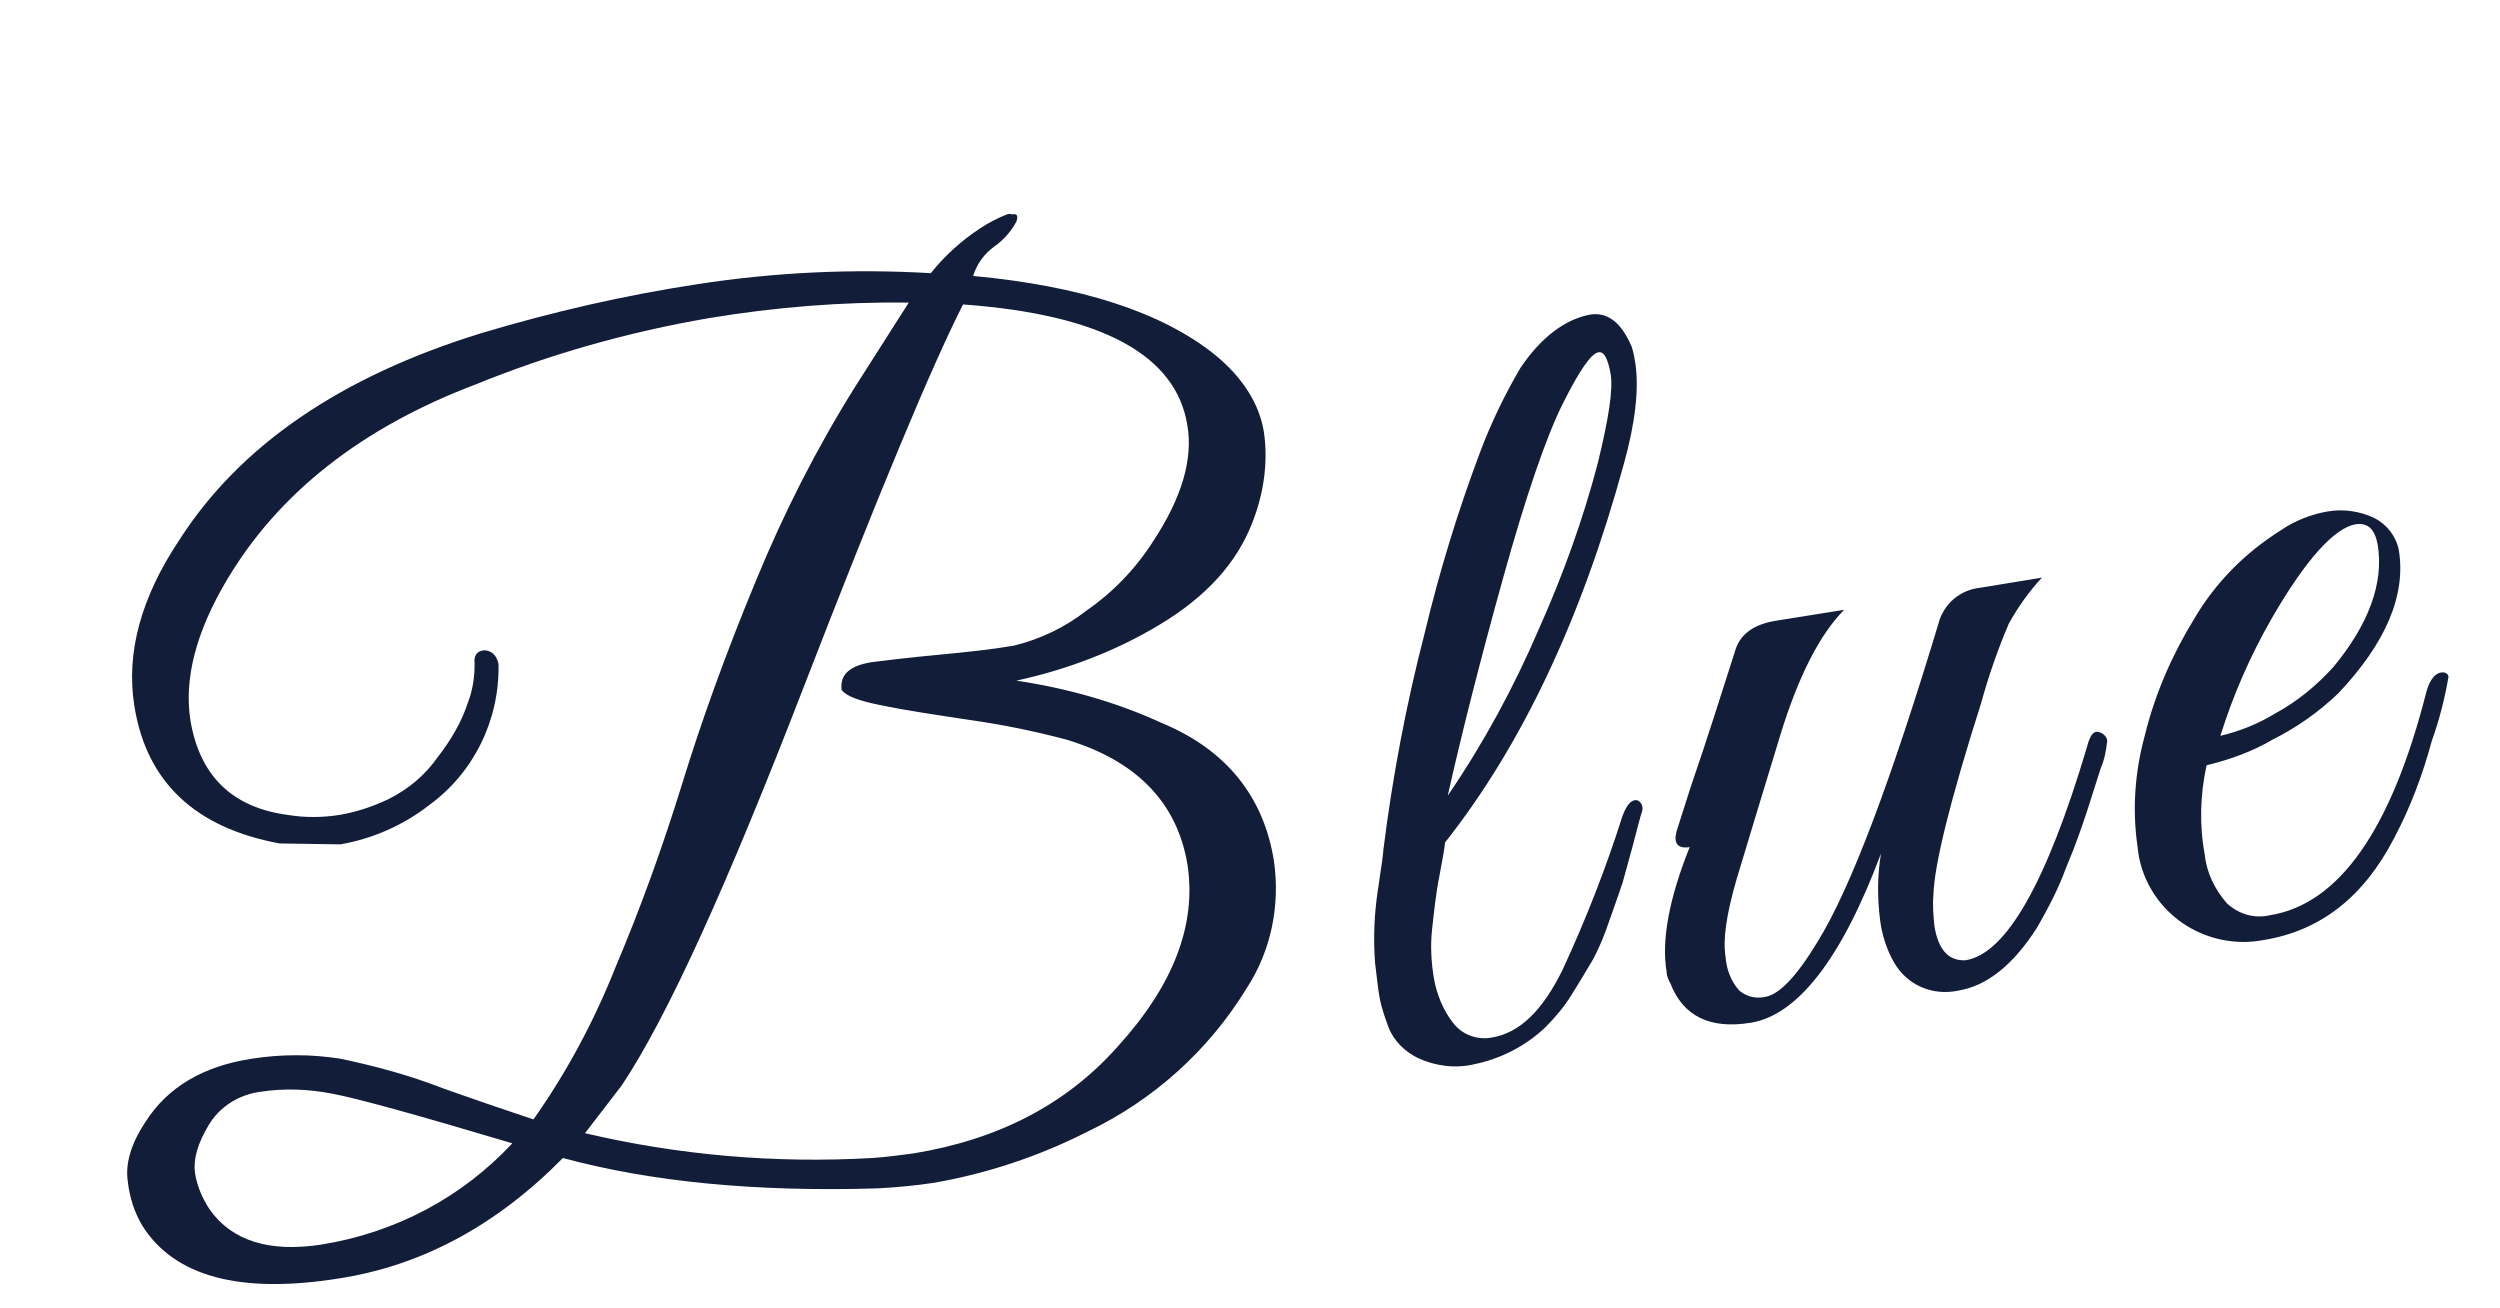 <?xml version="1.0" encoding="utf-8"?>
<!-- Generator: Adobe Illustrator 25.0.0, SVG Export Plug-In . SVG Version: 6.00 Build 0)  -->
<svg version="1.1" id="レイヤー_1" xmlns="http://www.w3.org/2000/svg" xmlns:xlink="http://www.w3.org/1999/xlink" x="0px"
	 y="0px" viewBox="0 0 271.8 142.2" width="271.8" height="142.2" style="enable-background:new 0 0 271.8 142.2;" xml:space="preserve">
<style type="text/css">
	.st0{fill:#121D3A;}
</style>
<path class="st0" d="M138.5,93.6c0.7,4.8-0.3,9.8-3,13.9c-4.1,6.7-10.1,12.1-17.2,15.5c-5.3,2.7-11,4.6-16.8,5.6
	c-2,0.3-4.1,0.5-6.1,0.6c-13.2,0.4-24.6-0.7-34.2-3.3c-7.2,7.3-15.3,11.7-24.4,13.1c-10.7,1.7-17.8-0.2-21.3-5.7
	c-0.9-1.5-1.4-3.1-1.6-4.8c-0.3-1.9,0.3-4.1,1.9-6.5c2.4-3.8,6.3-6.1,11.6-6.9c3.2-0.5,6.4-0.5,9.6,0c3.8,0.8,7.5,1.8,11.1,3.2
	c4.5,1.6,7.8,2.7,9.9,3.4c3.6-5.1,6.6-10.7,8.9-16.5c2.8-6.6,5.2-13.3,7.3-20.1c2-6.5,4.6-13.8,8-22c3-7.3,6.6-14.4,10.8-21.1
	l5.8-9.1c-7.3-0.1-14.6,0.5-21.8,1.7c-8.7,1.5-17.2,3.9-25.3,7.2c-12.4,4.7-21.4,11.8-27,21.2c-3.4,5.7-4.7,10.8-4,15.3
	c1,6,4.5,9.5,10.6,10.3c1.8,0.3,3.7,0.3,5.6,0c1.8-0.3,3.6-0.9,5.3-1.7c2.2-1.1,4-2.6,5.4-4.6c1.4-1.8,2.6-3.8,3.3-6
	c0.5-1.3,0.7-2.7,0.7-4.1c-0.1-0.9,0.2-1.4,1-1.5c0.8,0,1.4,0.5,1.6,1.5l0,0.1c0.1,6-2.7,11.7-7.5,15.2c-2.8,2.2-6.2,3.7-9.7,4.3
	l-6.6-0.1c-9.2-1.7-14.5-6.7-15.8-15c-0.9-5.7,0.7-11.7,4.9-18c6.6-10.3,17.6-17.8,32.9-22.5c7.7-2.3,15.5-4.1,23.4-5.3
	c8.4-1.3,16.9-1.7,25.4-1.2c1.5-1.9,3.4-3.6,5.4-4.9c0.9-0.6,1.9-1.1,2.9-1.5c0.2-0.1,0.4,0,0.6,0c0.5-0.1,0.6,0.2,0.4,0.8
	c-0.6,1.1-1.4,2-2.4,2.7c-1.1,0.8-1.9,1.9-2.3,3.2c11.7,1.1,20.4,3.9,26.2,8.5c3.1,2.5,4.9,5.4,5.4,8.4c0.5,3.3,0,6.7-1.2,9.8
	c-1.7,4.5-5.1,8.2-10.1,11.2c-4.8,2.9-10.1,4.9-15.6,6.1c5.4,0.8,10.8,2.3,15.8,4.6C133.3,81.5,137.4,86.6,138.5,93.6z M99.3,125.4
	c9.2-1.5,16.6-5.3,22.2-11.6c6.1-6.7,8.6-13.3,7.6-19.8c-1.1-6.7-5.5-11.3-13.2-13.6c-3.4-0.9-6.8-1.6-10.3-2.1
	c-4-0.6-7.3-1.1-9.7-1.6c-2.5-0.5-3.9-1-4.4-1.7c-0.2-1.6,0.8-2.6,3.2-3c1.6-0.2,4-0.5,7.2-0.8c3.2-0.3,6-0.6,8.3-1
	c2.9-0.7,5.6-2,7.9-3.8c2.9-2,5.4-4.6,7.3-7.6c3.1-4.7,4.3-8.9,3.7-12.5c-1.2-7.7-9.3-12.1-24.4-13.2c-3.4,6.7-9.2,20.6-17.4,41.8
	S72.6,110.5,67.6,118l-4,5.2c10.2,2.4,20.7,3.3,31.2,2.7C96.3,125.8,97.8,125.6,99.3,125.4z M55.7,124.3
	c-10.4-3.1-16.9-4.9-19.6-5.4c-2.6-0.5-5.2-0.6-7.8-0.2c-2.3,0.3-4.4,1.6-5.6,3.6c-1.2,2-1.7,3.7-1.5,5.2c0.2,1.4,0.8,2.8,1.6,4
	c2.4,3.4,6.5,4.7,12.2,3.8C43,134,50.2,130.2,55.7,124.3z M181.2,105.7c-0.6-3.5,0.3-8.1,2.5-13.6c-1.3,0.2-1.8-0.4-1.4-1.8l1.5-4.7
	c2-5.8,3.5-10.7,4.8-14.7c0.5-1.9,2-3,4.4-3.4l7.5-1.2c-2.6,2.6-5,7.2-7,13.8c-2,6.6-3.6,11.8-4.7,15.5c-1.1,3.8-1.5,6.5-1.2,8.4
	c0.1,1.4,0.6,2.7,1.5,3.7c0.7,0.6,1.7,0.9,2.7,0.7c1.6-0.2,3.5-2.2,5.8-6c3.6-5.8,8-17.5,13.3-35.1c0.7-1.9,2.4-3.2,4.4-3.4l6.7-1.1
	c-1.4,1.5-2.6,3.2-3.6,5c-1.2,2.8-2.2,5.7-3,8.6c-3.4,10.7-5.1,17.6-5.2,20.9c-0.1,1.1,0,2.2,0.1,3.3c0.4,2.6,1.5,3.9,3.4,3.8
	c4.4-0.7,8.8-8.4,13.2-23.2c0.3-1.2,0.7-1.8,1.3-1.6c0.4,0.1,0.8,0.4,0.9,0.9c-0.1,1-0.3,2.1-0.7,3l-1.5,4.7
	c-0.5,1.5-1.2,3.6-2.3,6.2c-0.8,2.2-1.9,4.3-3.1,6.4c-2.6,4.1-5.5,6.4-8.6,6.9c-2.8,0.6-5.6-0.6-7-3.1c-0.8-1.4-1.3-3-1.5-4.6
	c-0.3-2.4-0.3-4.8,0.1-7.2c-4.3,11.5-9.1,17.6-14.2,18.4c-4.4,0.7-7.3-0.7-8.7-4.3C181.5,106.7,181.2,106.2,181.2,105.7z
	 M157.1,91.6c0,0.3-0.2,1.5-0.6,3.6c-0.4,2-0.6,4-0.8,5.8c-0.2,1.8-0.1,3.6,0.2,5.4c0.3,1.7,1,3.4,2,4.7c1,1.4,2.7,2,4.3,1.7
	c3-0.5,5.5-2.9,7.7-7.4c2.5-5.4,4.7-11,6.5-16.7c0.5-1.3,1-1.8,1.6-1.7c0.5,0.2,0.7,0.8,0.5,1.3c-0.2,0.6-0.5,1.8-1,3.7
	c-0.5,1.9-0.9,3.2-1.1,4c-0.3,0.8-0.7,2.1-1.4,4c-0.5,1.5-1.1,3-1.8,4.3c-0.6,1-1.3,2.2-2.3,3.8c-0.8,1.3-1.8,2.5-2.9,3.6
	c-2.1,2-4.8,3.4-7.7,4c-2.1,0.5-4.3,0.2-6.2-0.7c-1.4-0.7-2.5-1.8-3.1-3.2c-0.4-1.1-0.8-2.2-1-3.3c-0.2-1-0.3-2.3-0.5-3.8
	c-0.2-2.6-0.1-5.3,0.3-7.9c0.4-2.6,0.6-4.1,0.6-4.4c1-8,2.5-15.9,4.5-23.6c1.6-6.7,3.6-13.2,6-19.6c1.2-3.2,2.7-6.3,4.4-9.2
	c2.3-3.4,4.9-5.3,7.6-5.8c1.9-0.3,3.4,0.9,4.5,3.5c0.2,0.6,0.3,1.2,0.4,1.8c0.4,2.8,0,6.5-1.3,11.1
	C171.9,67.4,165.4,81.1,157.1,91.6z M157.4,86.5c3.9-5.7,7.2-11.8,9.9-18.1c2.6-5.8,4.8-11.9,6.4-18c1.2-4.9,1.7-8.1,1.4-9.8
	c-0.3-1.6-0.7-2.4-1.3-2.3c-0.8,0.1-2.1,2-3.9,5.6c-1.8,3.6-4,10-6.5,19C160.9,71.9,158.9,79.8,157.4,86.5z M239.9,83.2
	c-0.7,3.2-0.8,6.5-0.2,9.7c0.2,2,1.1,3.8,2.4,5.3c1.3,1.2,3,1.7,4.7,1.3c7.5-1.2,13.2-9.3,17-24.3c0.4-1.4,1-2.1,1.8-2.1
	c0.3,0,0.6,0.2,0.6,0.5c-0.4,2.3-1,4.7-1.8,6.9c-1,3.7-2.3,7.2-4.1,10.6c-3.3,6.4-8,10.1-14.2,11.1c-3.1,0.6-6.3-0.1-8.9-1.9
	c-2.7-1.9-4.5-4.9-4.8-8.2c-0.6-4.1-0.3-8.2,0.8-12.2c1.1-4.5,3-8.8,5.4-12.7c2.3-3.9,5.5-7.1,9.3-9.5c1.6-1.1,3.4-1.8,5.2-2.1
	c1.7-0.3,3.5,0,5,0.7c1.4,0.7,2.4,2,2.7,3.5c0.8,4.9-1.4,10.1-6.6,15.6c-2.1,2-4.5,3.7-7.1,5C244.9,81.7,242.4,82.6,239.9,83.2z
	 M258.5,59.2c-0.3-1.6-1-2.4-2.4-2.2c-2.3,0.4-5.4,3.8-9.1,10.2c-2.3,4-4.2,8.3-5.6,12.8c2.1-0.5,4.1-1.3,5.9-2.4
	c2.4-1.3,4.5-3,6.4-5.1C257.5,67.9,259.2,63.4,258.5,59.2z"/>
</svg>
